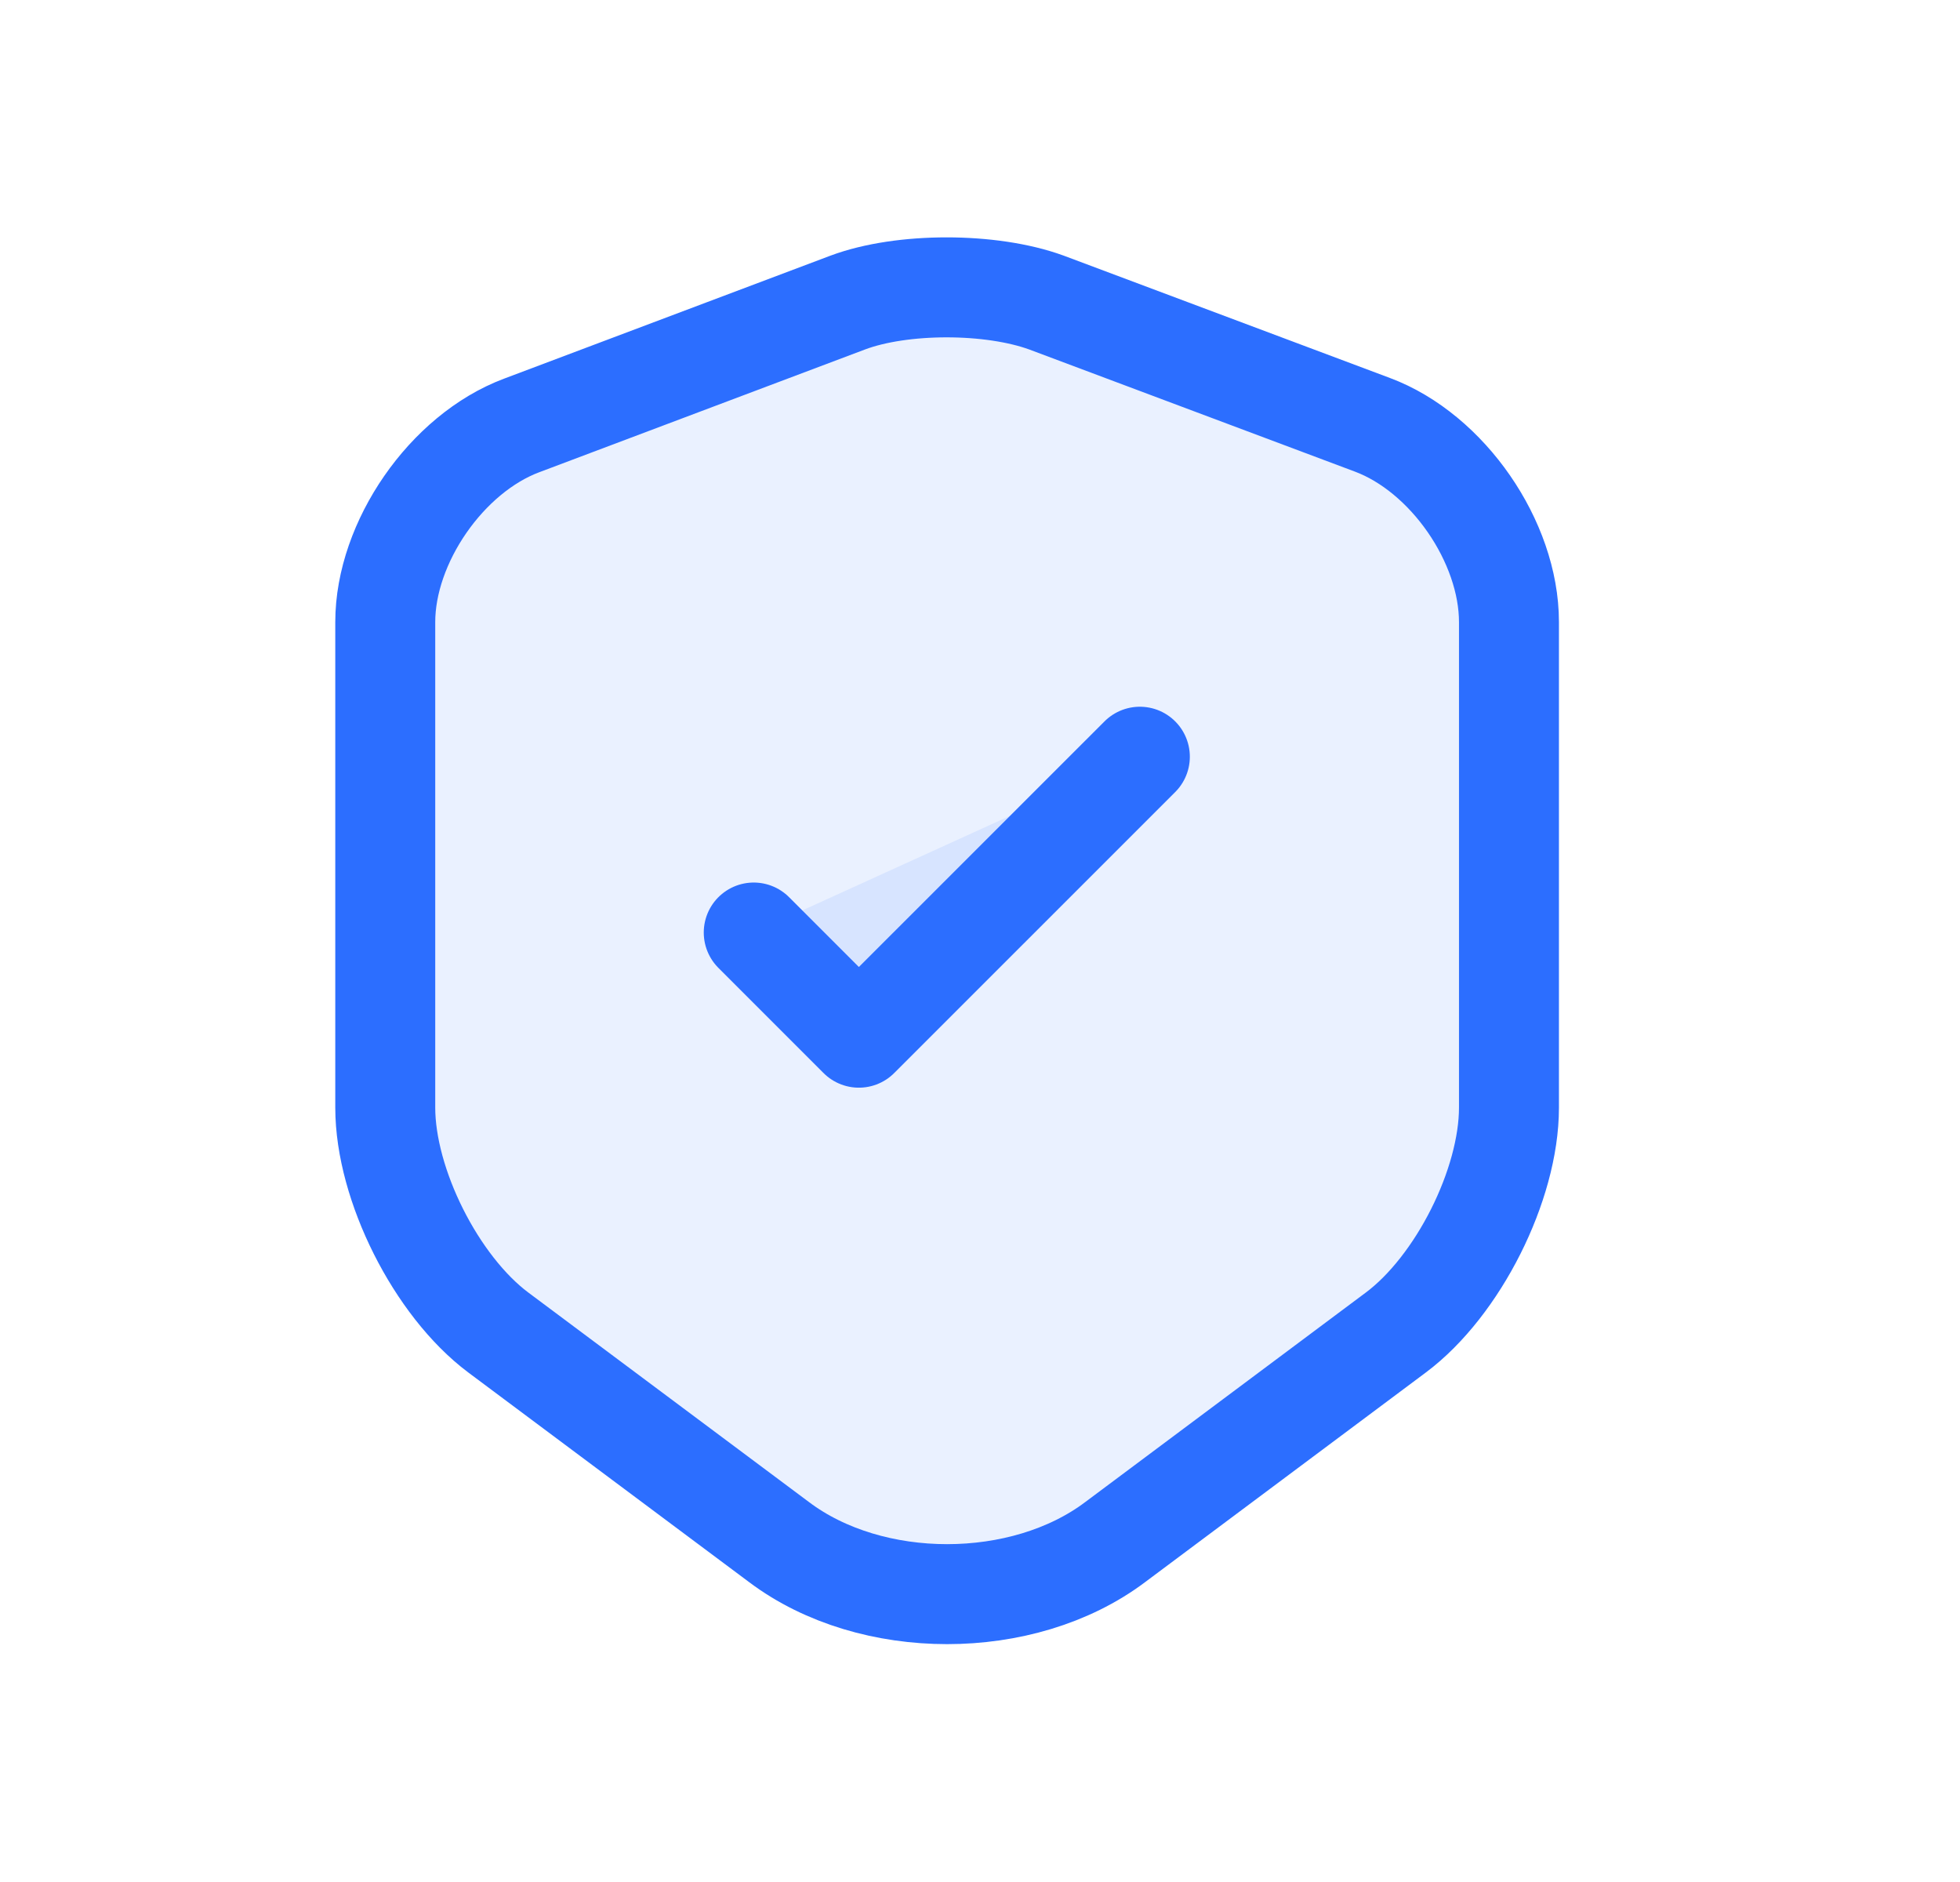 <?xml version="1.0" encoding="UTF-8"?>
<svg xmlns="http://www.w3.org/2000/svg" width="25" height="24" viewBox="0 0 25 24" fill="none">
  <path d="M10.814 3.858L6.655 5.425C5.697 5.783 4.914 6.917 4.914 7.933V14.125C4.914 15.108 5.564 16.4 6.355 16.992L9.939 19.667C11.114 20.55 13.047 20.55 14.222 19.667L17.805 16.992C18.597 16.4 19.247 15.108 19.247 14.125V7.933C19.247 6.908 18.464 5.775 17.505 5.417L13.347 3.858C12.639 3.6 11.505 3.6 10.814 3.858Z" fill="#2C6EFF" fill-opacity="0.1" stroke="#2C6EFF" stroke-width="1.275" stroke-linecap="round" stroke-linejoin="round"></path>
  <path d="M9.614 11.892L10.955 13.233L14.539 9.65" fill="#2C6EFF" fill-opacity="0.1"></path>
  <path d="M9.614 11.892L10.955 13.233L14.539 9.65" stroke="#2C6EFF" stroke-width="1.275" stroke-linecap="round" stroke-linejoin="round"></path>
</svg>
